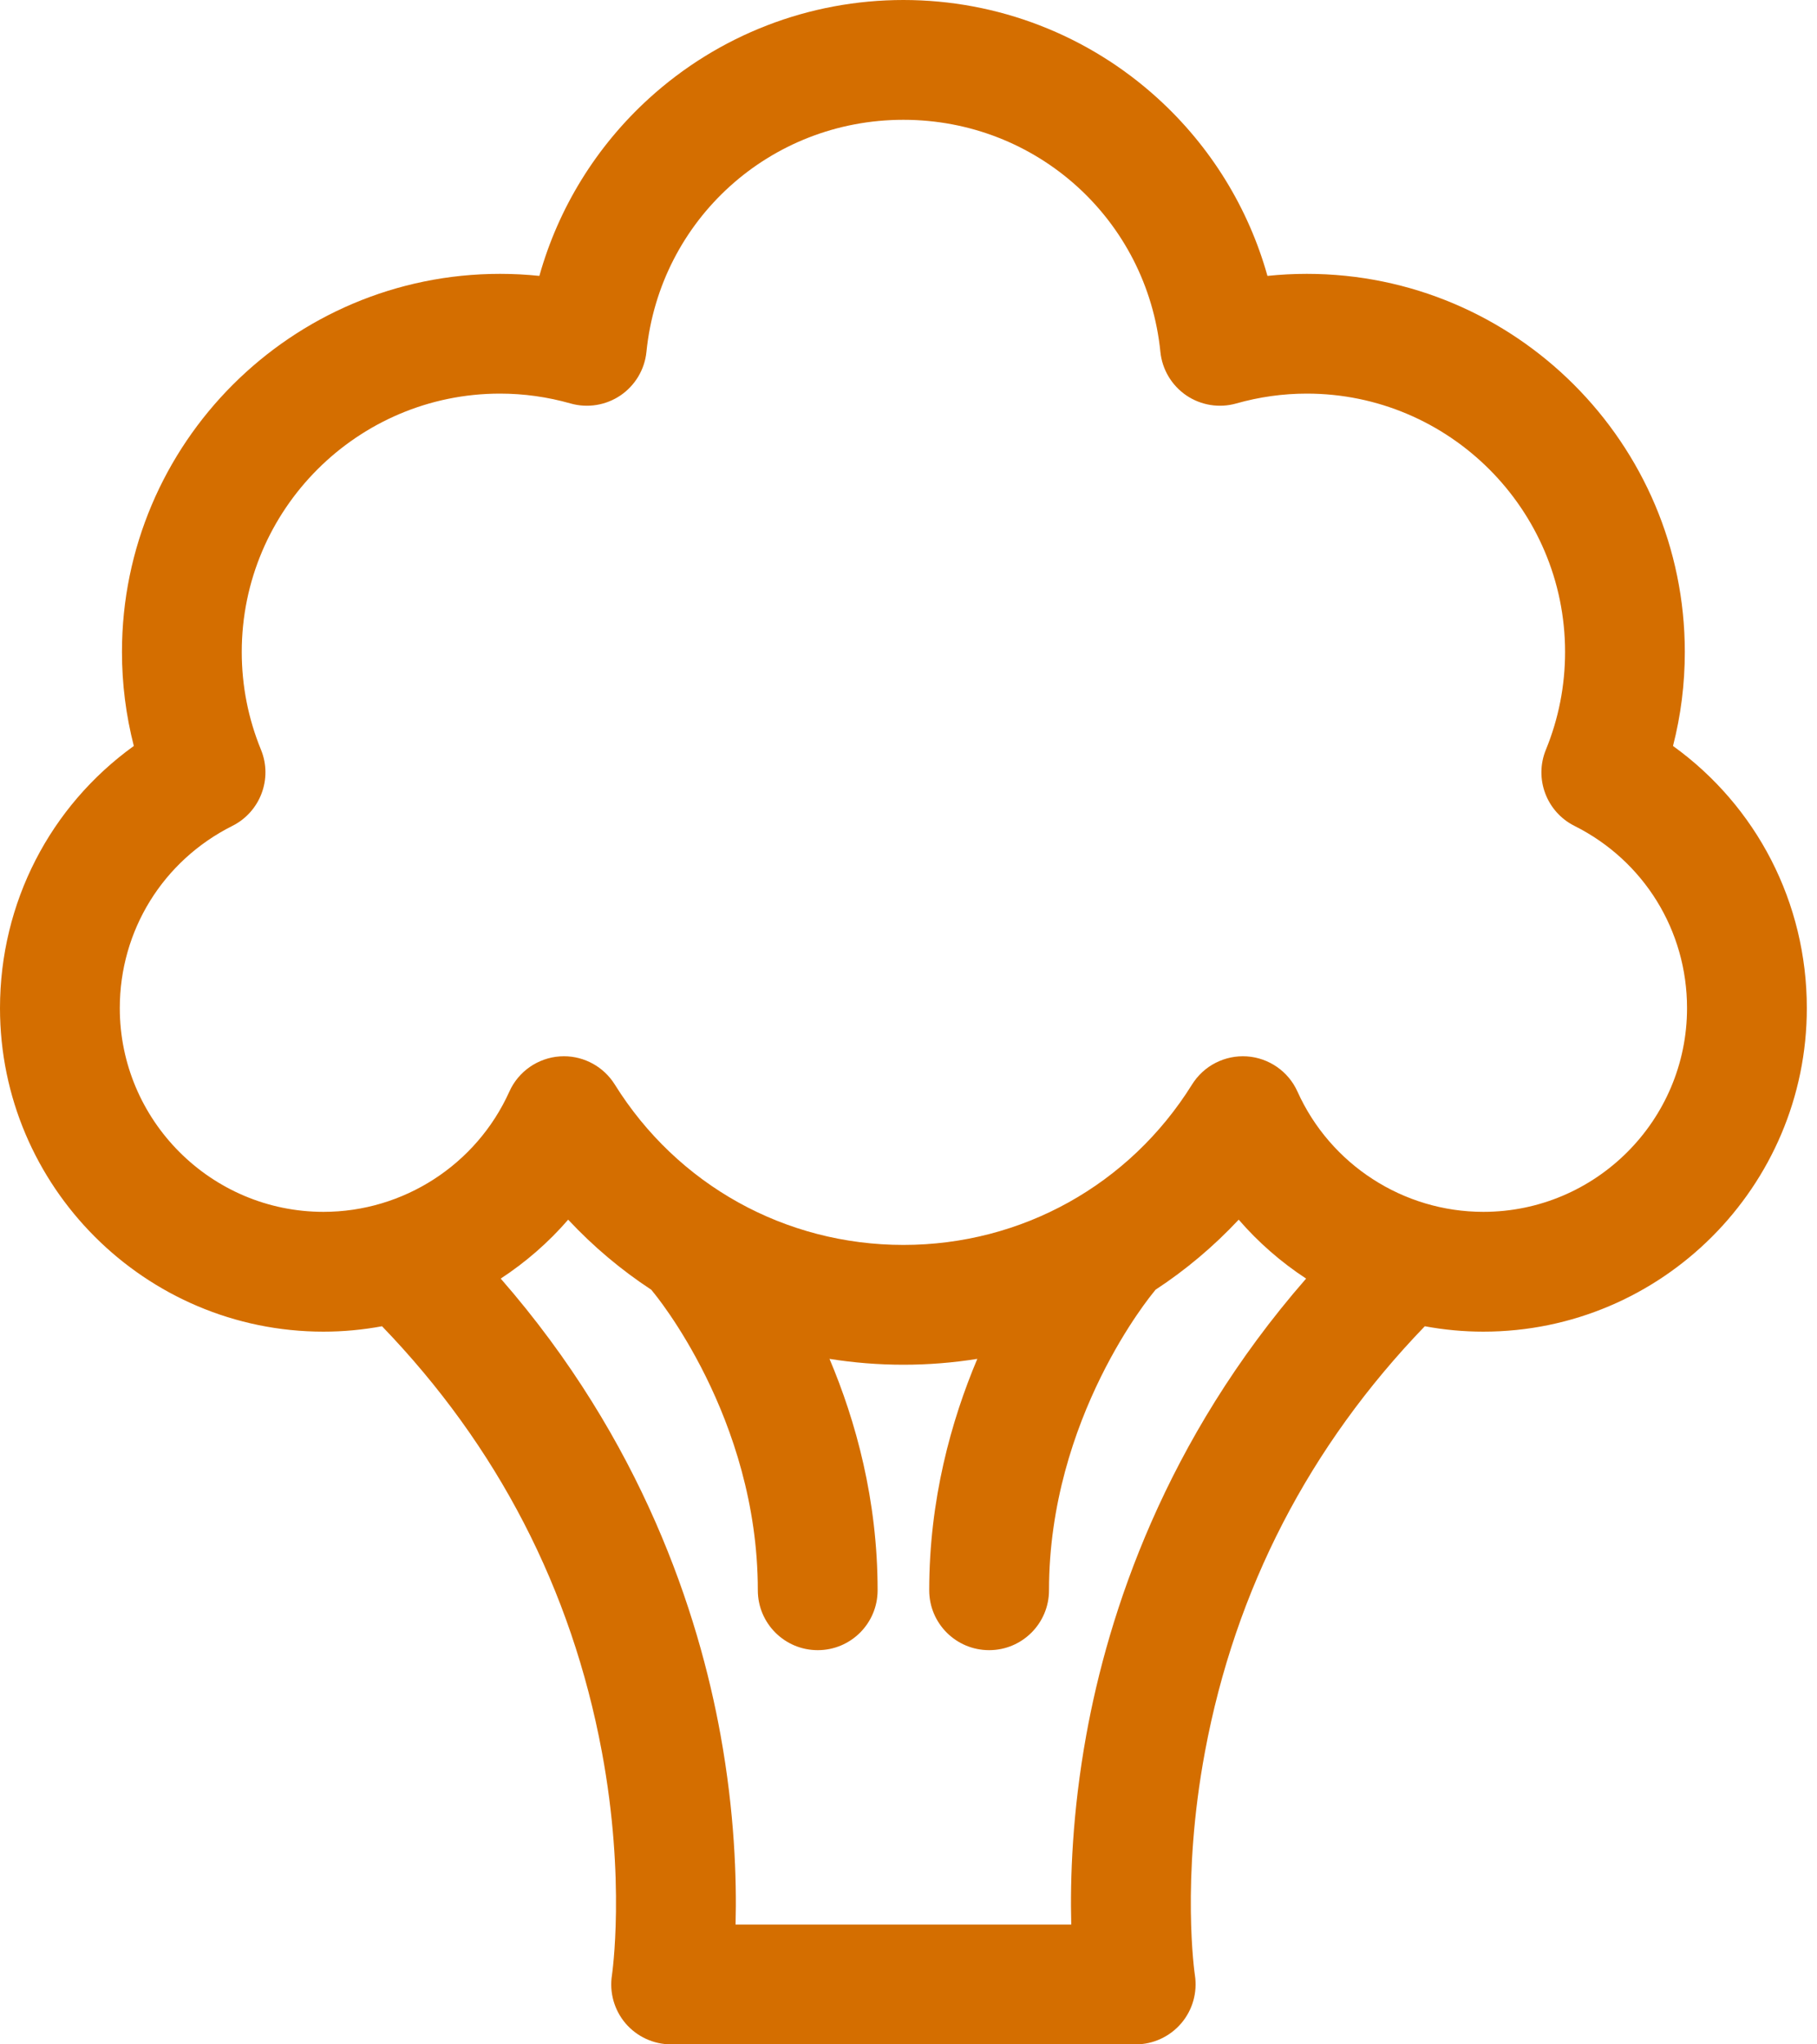 <svg width="40" height="45" viewBox="0 0 40 45" fill="none" xmlns="http://www.w3.org/2000/svg">
<path d="M36.83 16.42C37.003 15.747 37.09 15.054 37.09 14.35C37.09 9.761 33.357 6.028 28.768 6.028C28.479 6.028 28.19 6.043 27.902 6.073C27.484 4.58 26.653 3.226 25.487 2.165C23.952 0.769 21.964 0 19.888 0C17.812 0 15.824 0.769 14.289 2.165C13.123 3.226 12.292 4.58 11.874 6.073C11.586 6.043 11.297 6.028 11.008 6.028C6.419 6.028 2.685 9.761 2.685 14.35C2.685 15.054 2.773 15.746 2.946 16.42C1.105 17.746 0 19.869 0 22.19C0 26.117 3.195 29.312 7.122 29.312C7.559 29.312 7.989 29.271 8.41 29.193C10.953 31.831 12.58 34.978 13.249 38.556C13.779 41.395 13.474 43.458 13.472 43.475C13.412 43.856 13.521 44.244 13.771 44.538C14.022 44.831 14.388 45 14.774 45H25.002C25.387 45 25.752 44.83 26.002 44.539C26.253 44.247 26.363 43.858 26.305 43.478C26.301 43.458 25.997 41.395 26.527 38.556C27.195 34.978 28.823 31.831 31.366 29.193C31.787 29.271 32.217 29.312 32.654 29.312C36.581 29.312 39.776 26.117 39.776 22.19C39.776 19.869 38.671 17.746 36.83 16.42ZM23.914 38.189C23.605 39.894 23.557 41.349 23.583 42.363H16.193C16.219 41.349 16.171 39.894 15.862 38.189C15.377 35.51 14.137 31.712 11.023 28.144C11.573 27.784 12.074 27.348 12.508 26.847C13.059 27.437 13.674 27.954 14.338 28.39C14.351 28.406 14.362 28.422 14.376 28.438C14.399 28.465 16.683 31.19 16.683 35.005C16.683 35.733 17.274 36.323 18.002 36.323C18.73 36.323 19.32 35.733 19.32 35.005C19.32 33.01 18.837 31.273 18.261 29.911C18.794 29.996 19.337 30.04 19.888 30.04C20.439 30.04 20.983 29.996 21.515 29.911C20.94 31.273 20.456 33.01 20.456 35.005C20.456 35.733 21.046 36.323 21.775 36.323C22.503 36.323 23.093 35.733 23.093 35.005C23.093 31.207 25.358 28.489 25.4 28.438C25.413 28.423 25.425 28.407 25.437 28.39C26.102 27.954 26.717 27.437 27.269 26.847C27.703 27.348 28.203 27.784 28.753 28.144C25.639 31.712 24.399 35.51 23.914 38.189ZM32.654 26.675C30.893 26.675 29.287 25.636 28.563 24.028C28.364 23.584 27.935 23.286 27.45 23.253C26.963 23.221 26.5 23.458 26.242 23.872C24.864 26.083 22.489 27.403 19.888 27.403C17.287 27.403 14.912 26.083 13.534 23.872C13.292 23.484 12.868 23.25 12.415 23.25C12.386 23.25 12.356 23.251 12.326 23.253C11.841 23.286 11.412 23.584 11.213 24.028C10.489 25.636 8.883 26.675 7.122 26.675C4.649 26.675 2.637 24.663 2.637 22.19C2.637 20.483 3.586 18.946 5.116 18.179C5.731 17.87 6.006 17.139 5.745 16.502C5.464 15.816 5.322 15.093 5.322 14.35C5.322 11.215 7.873 8.664 11.008 8.664C11.531 8.664 12.053 8.737 12.56 8.881C12.936 8.987 13.338 8.922 13.661 8.703C13.983 8.483 14.192 8.133 14.231 7.744C14.525 4.833 16.956 2.637 19.888 2.637C22.82 2.637 25.251 4.833 25.545 7.744C25.584 8.133 25.793 8.483 26.115 8.703C26.438 8.922 26.84 8.987 27.215 8.881C27.723 8.737 28.245 8.664 28.768 8.664C31.903 8.664 34.454 11.215 34.454 14.35C34.454 15.093 34.312 15.817 34.032 16.502C33.77 17.139 34.045 17.87 34.66 18.179C36.19 18.946 37.139 20.483 37.139 22.19C37.139 24.663 35.127 26.675 32.654 26.675Z" fill="#D46E00"/>
</svg>
